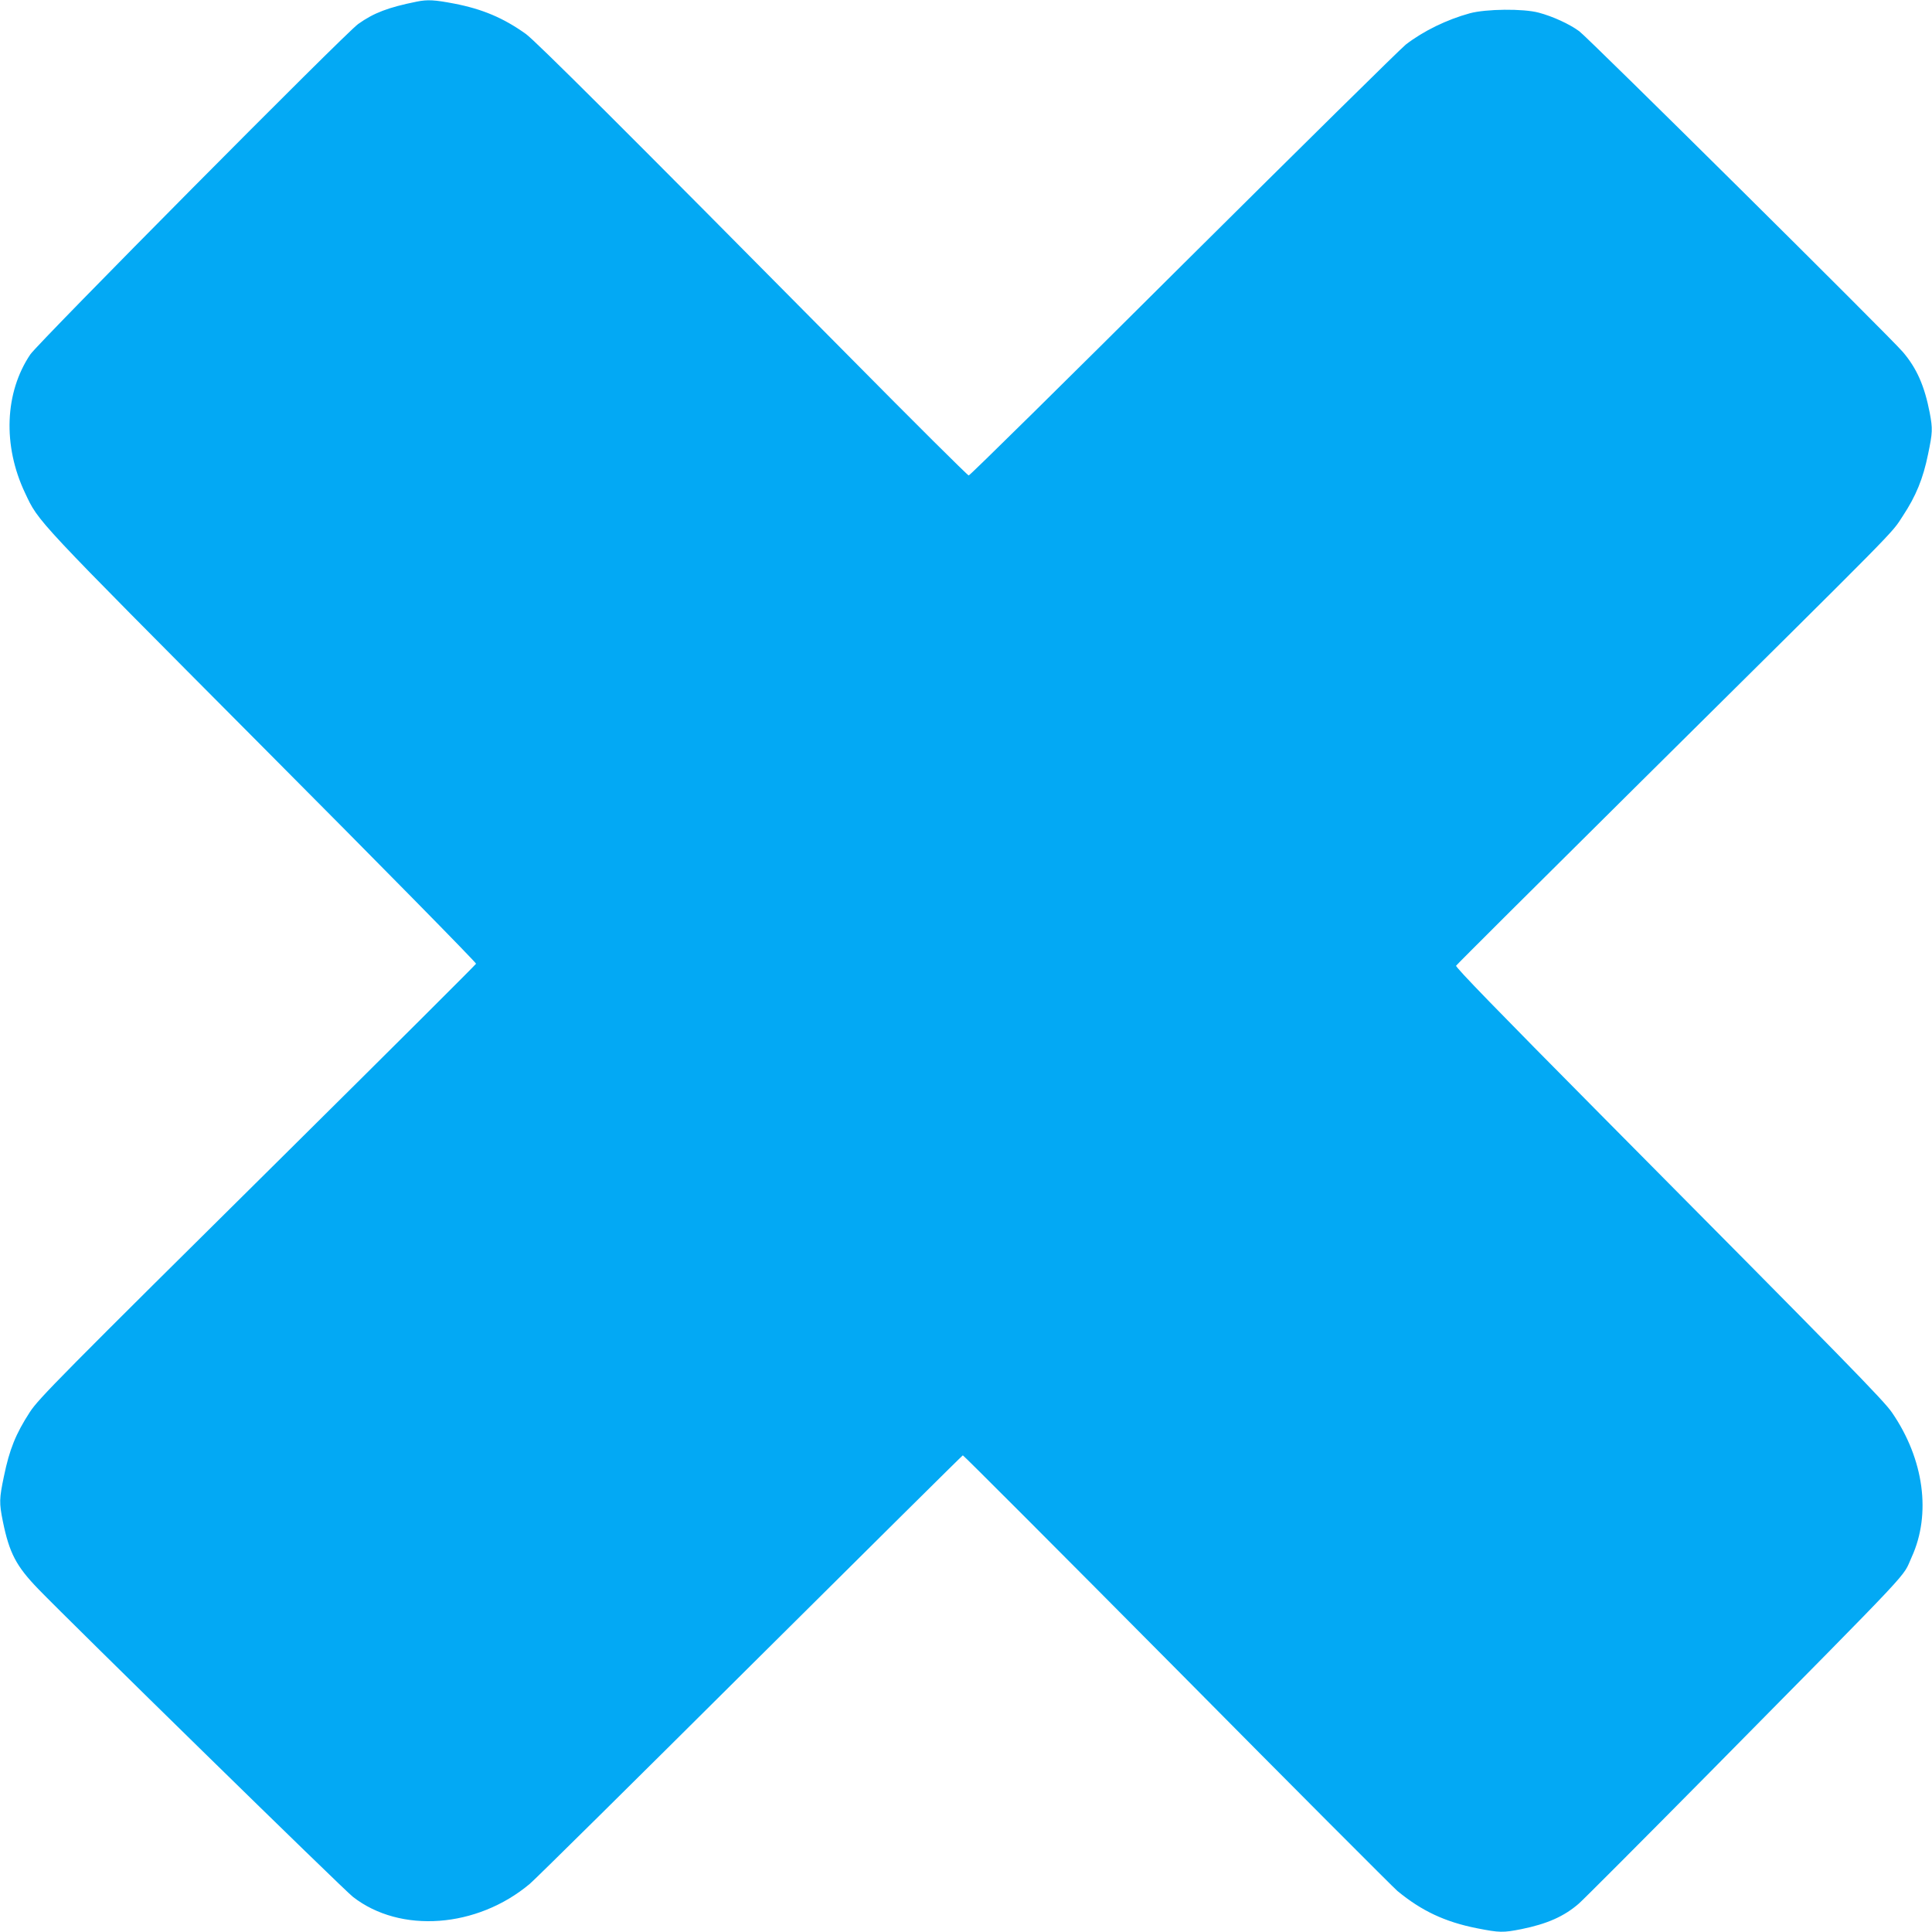 <?xml version="1.0" standalone="no"?>
<!DOCTYPE svg PUBLIC "-//W3C//DTD SVG 20010904//EN"
 "http://www.w3.org/TR/2001/REC-SVG-20010904/DTD/svg10.dtd">
<svg version="1.0" xmlns="http://www.w3.org/2000/svg"
 width="1280pt" height="1280pt" viewBox="0 0 1280 1280"
 preserveAspectRatio="xMidYMid meet">
<g transform="translate(0,1280) scale(0.1,-0.1)"
fill="#03a9f4" stroke="none">
<path d="M2760 12789 c-188 -38 -283 -74 -387 -148 -83 -58 -2118 -2110 -2172
-2189 -170 -252 -184 -604 -35 -918 92 -195 53 -153 1575 -1683 780 -783 1415
-1429 1413 -1436 -3 -7 -564 -566 -1247 -1243 -1517 -1502 -1650 -1637 -1709
-1727 -94 -145 -135 -247 -172 -426 -31 -148 -32 -176 -7 -299 43 -210 88
-296 236 -449 208 -215 2025 -1994 2083 -2038 314 -245 823 -207 1172 86 36
30 694 681 1463 1446 769 764 1401 1391 1406 1393 4 1 643 -639 1420 -1422
776 -784 1433 -1442 1459 -1464 160 -132 315 -205 526 -247 153 -30 173 -30
296 -6 171 35 282 84 380 169 30 26 419 416 865 867 1399 1417 1274 1284 1340
1428 131 286 82 649 -129 957 -55 81 -297 328 -1934 1978 -676 682 -961 975
-955 984 4 7 550 551 1213 1208 1769 1753 1665 1647 1747 1772 87 132 134 247
167 409 30 144 31 167 11 274 -34 176 -85 294 -178 403 -80 95 -2085 2082
-2144 2125 -65 48 -177 99 -268 123 -103 28 -350 25 -457 -4 -153 -42 -307
-117 -424 -207 -32 -25 -694 -678 -1471 -1450 -776 -773 -1417 -1405 -1425
-1405 -7 0 -366 357 -797 793 -1488 1503 -2074 2087 -2137 2132 -148 106 -288
165 -474 201 -131 25 -177 28 -250 13z"/>
</g>
</svg>
